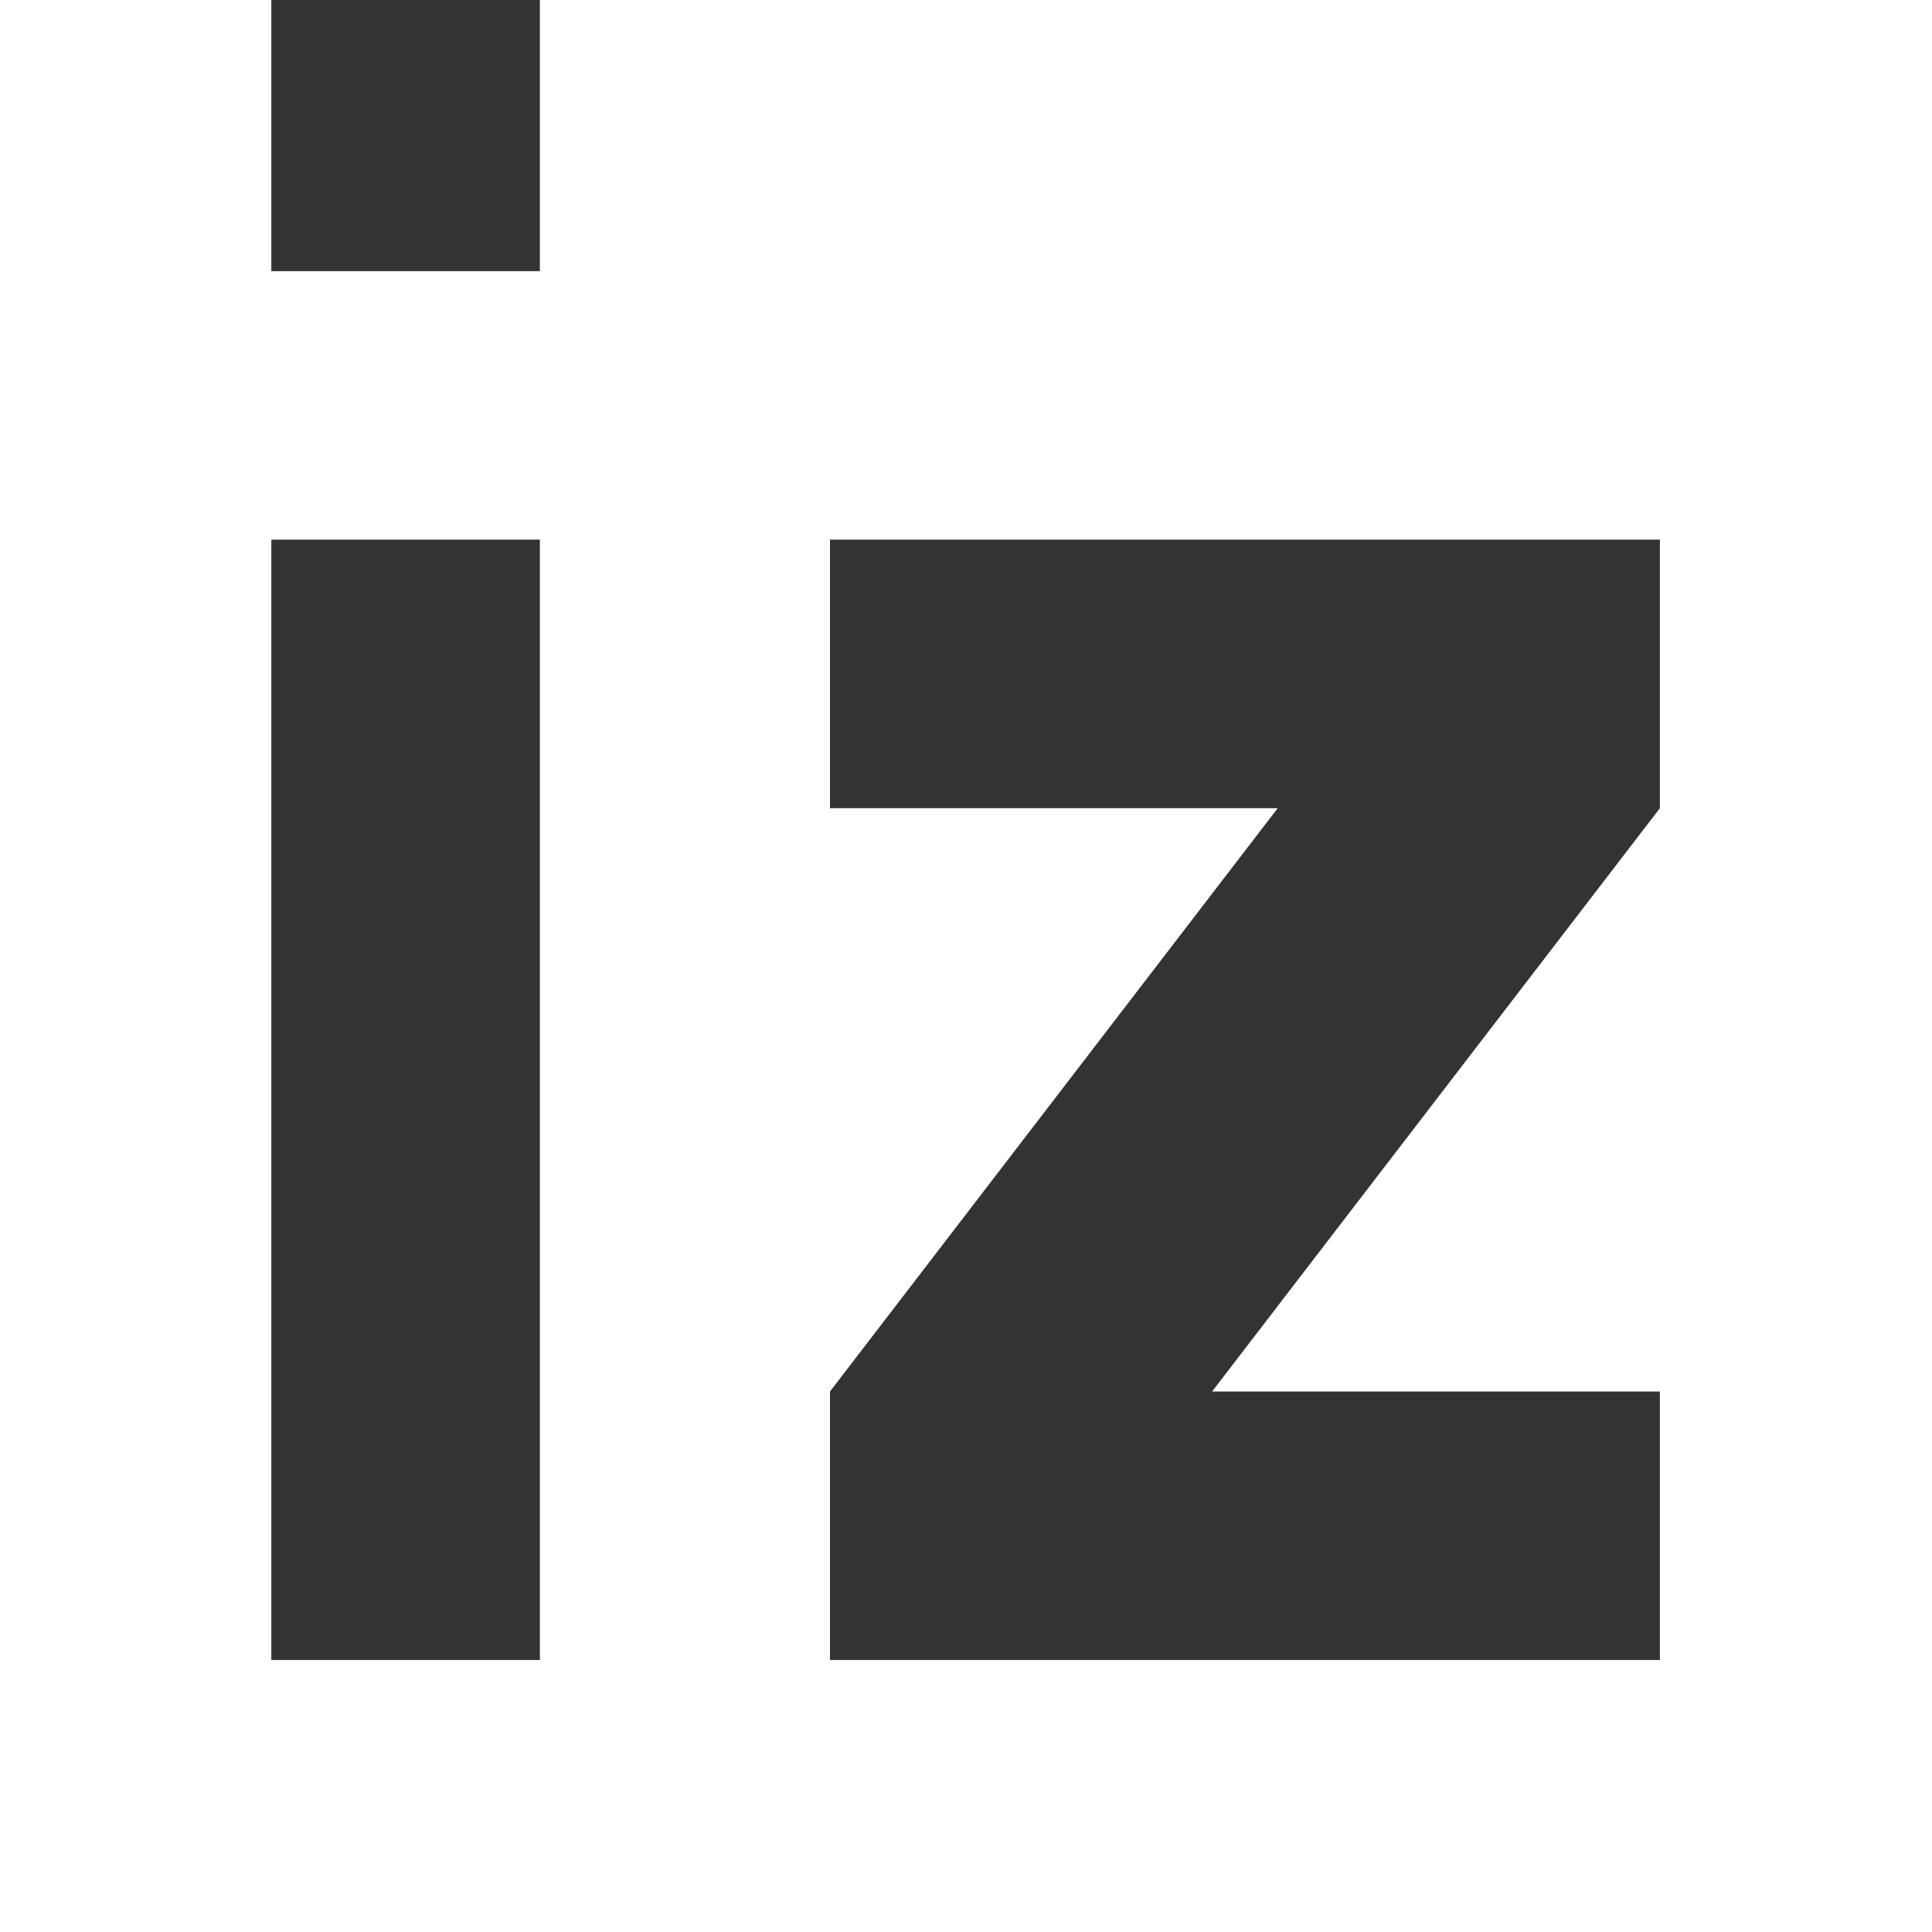 <?xml version="1.0" encoding="UTF-8" standalone="no"?>
<svg width="32px" height="32px" viewBox="0 0 32 32" version="1.1" xmlns="http://www.w3.org/2000/svg" xmlns:xlink="http://www.w3.org/1999/xlink">
    <rect x="0" y="0" width="32" height="32" fill="#333333" stroke="none"/>
    <g id="source" stroke="none" stroke-width="1" fill="none" fill-rule="evenodd">
        <g id="index_plzstaph" transform="translate(-1000, -135)" fill-rule="nonzero" fill="#fff">
            <g id="navbar" transform="translate(0, 100)">
                <g id="Unknown" transform="translate(1000, 35)">
                    <path d="M32.001,0 L8.942,0 L8.942,4.491 L4.494,4.491 L4.494,0 L0,0 L0,32 L32.001,32 L32.001,0 Z M4.494,27.495 L4.494,8.938 L8.942,8.938 L8.942,27.495 L4.494,27.495 Z M13.747,27.495 L13.747,23.048 L21.163,13.386 L13.747,13.386 L13.747,8.938 L27.493,8.938 L27.493,13.386 L20.076,23.048 L27.493,23.048 L27.493,27.495 L13.747,27.495 Z" id="Shape"/>
                </g>
            </g>
        </g>
    </g>
</svg>